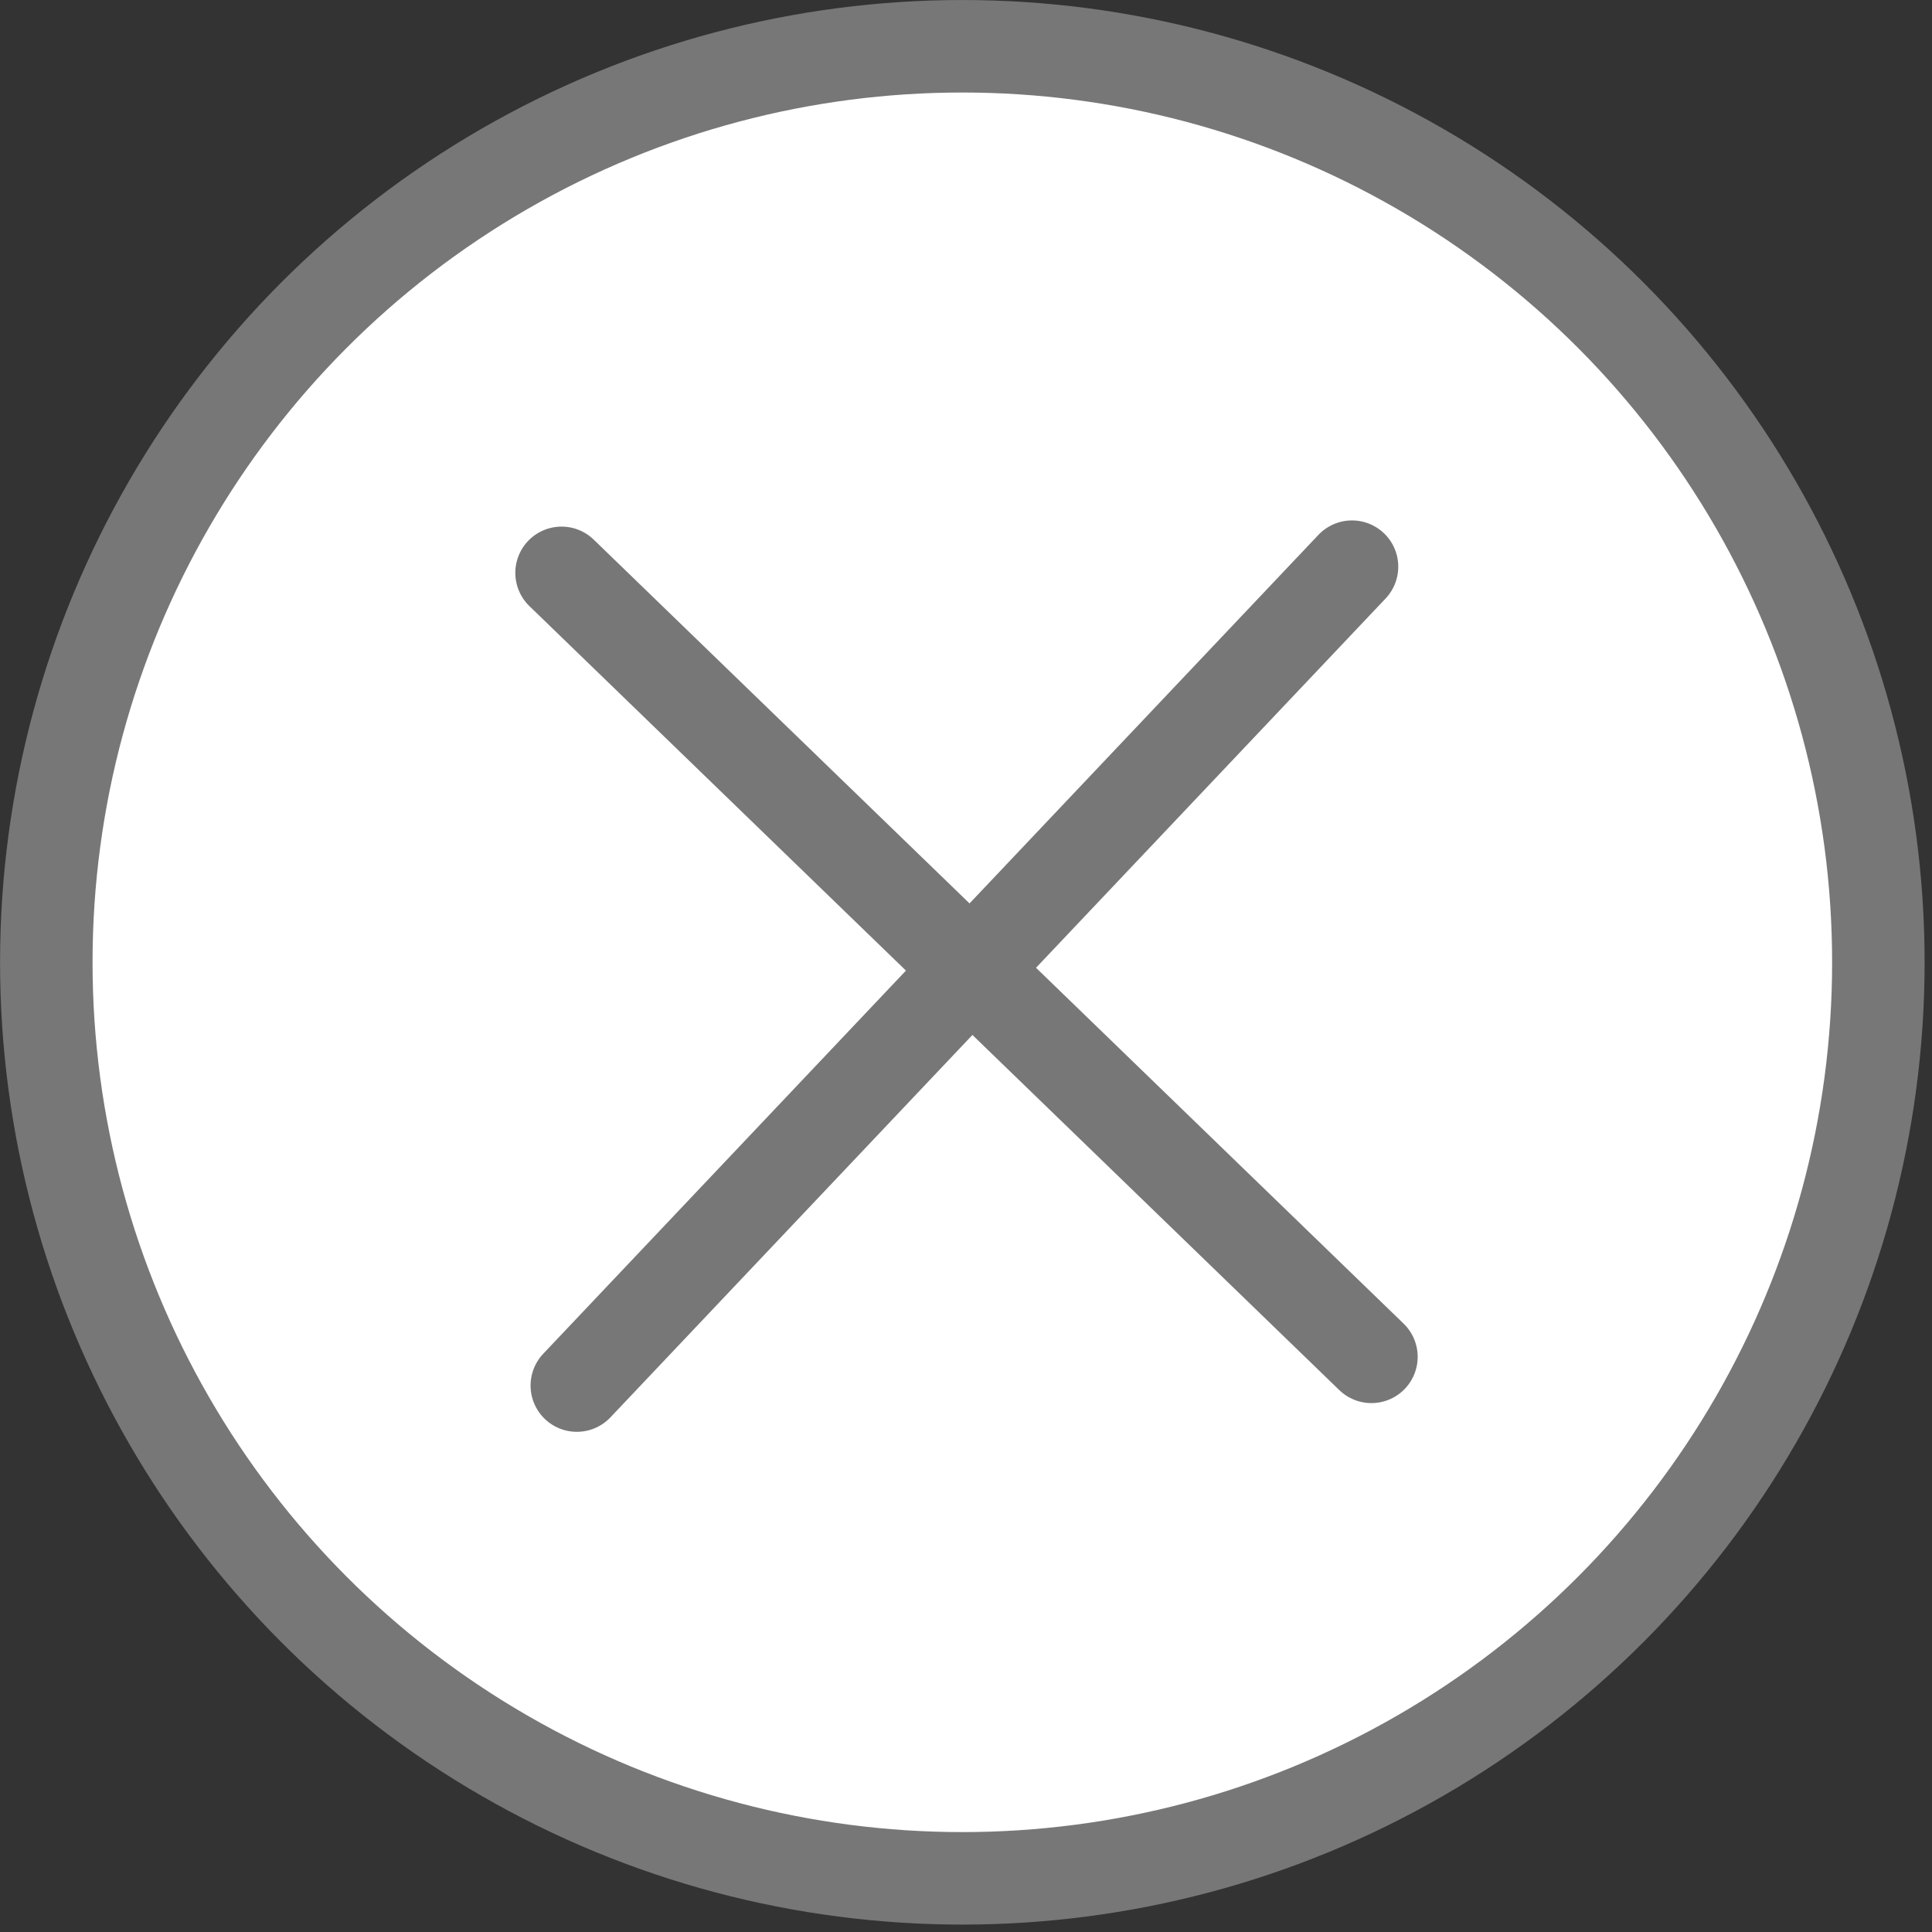 <?xml version="1.0" encoding="UTF-8" standalone="no"?>
<!DOCTYPE svg PUBLIC "-//W3C//DTD SVG 1.1//EN" "http://www.w3.org/Graphics/SVG/1.1/DTD/svg11.dtd">
<svg width="100%" height="100%" viewBox="0 0 174 174" version="1.1" xmlns="http://www.w3.org/2000/svg" xmlns:xlink="http://www.w3.org/1999/xlink" xml:space="preserve" xmlns:serif="http://www.serif.com/" style="fill-rule:evenodd;clip-rule:evenodd;stroke-linecap:round;stroke-linejoin:round;stroke-miterlimit:1.5;">
    <rect x="0" y="0" width="174" height="174" fill="#333333" stroke="none"/>
    <g transform="matrix(1,0,0,1,-1359.83,-986.833)">
        <circle cx="1446.5" cy="1073.5" r="82.5" style="fill:white;stroke:rgb(119,119,119);stroke-width:8.33px;"/>
        <g transform="matrix(0.977,-0.215,0.215,0.977,-198.596,338.232)">
            <path d="M1406,1101L1490,1044" style="fill:none;stroke:rgb(119,119,119);stroke-width:8.33px;"/>
        </g>
        <g transform="matrix(0.204,0.979,-0.979,0.204,2201.46,-562.653)">
            <path d="M1406,1101L1490,1044" style="fill:none;stroke:rgb(119,119,119);stroke-width:8.33px;"/>
        </g>
    </g>
</svg>
